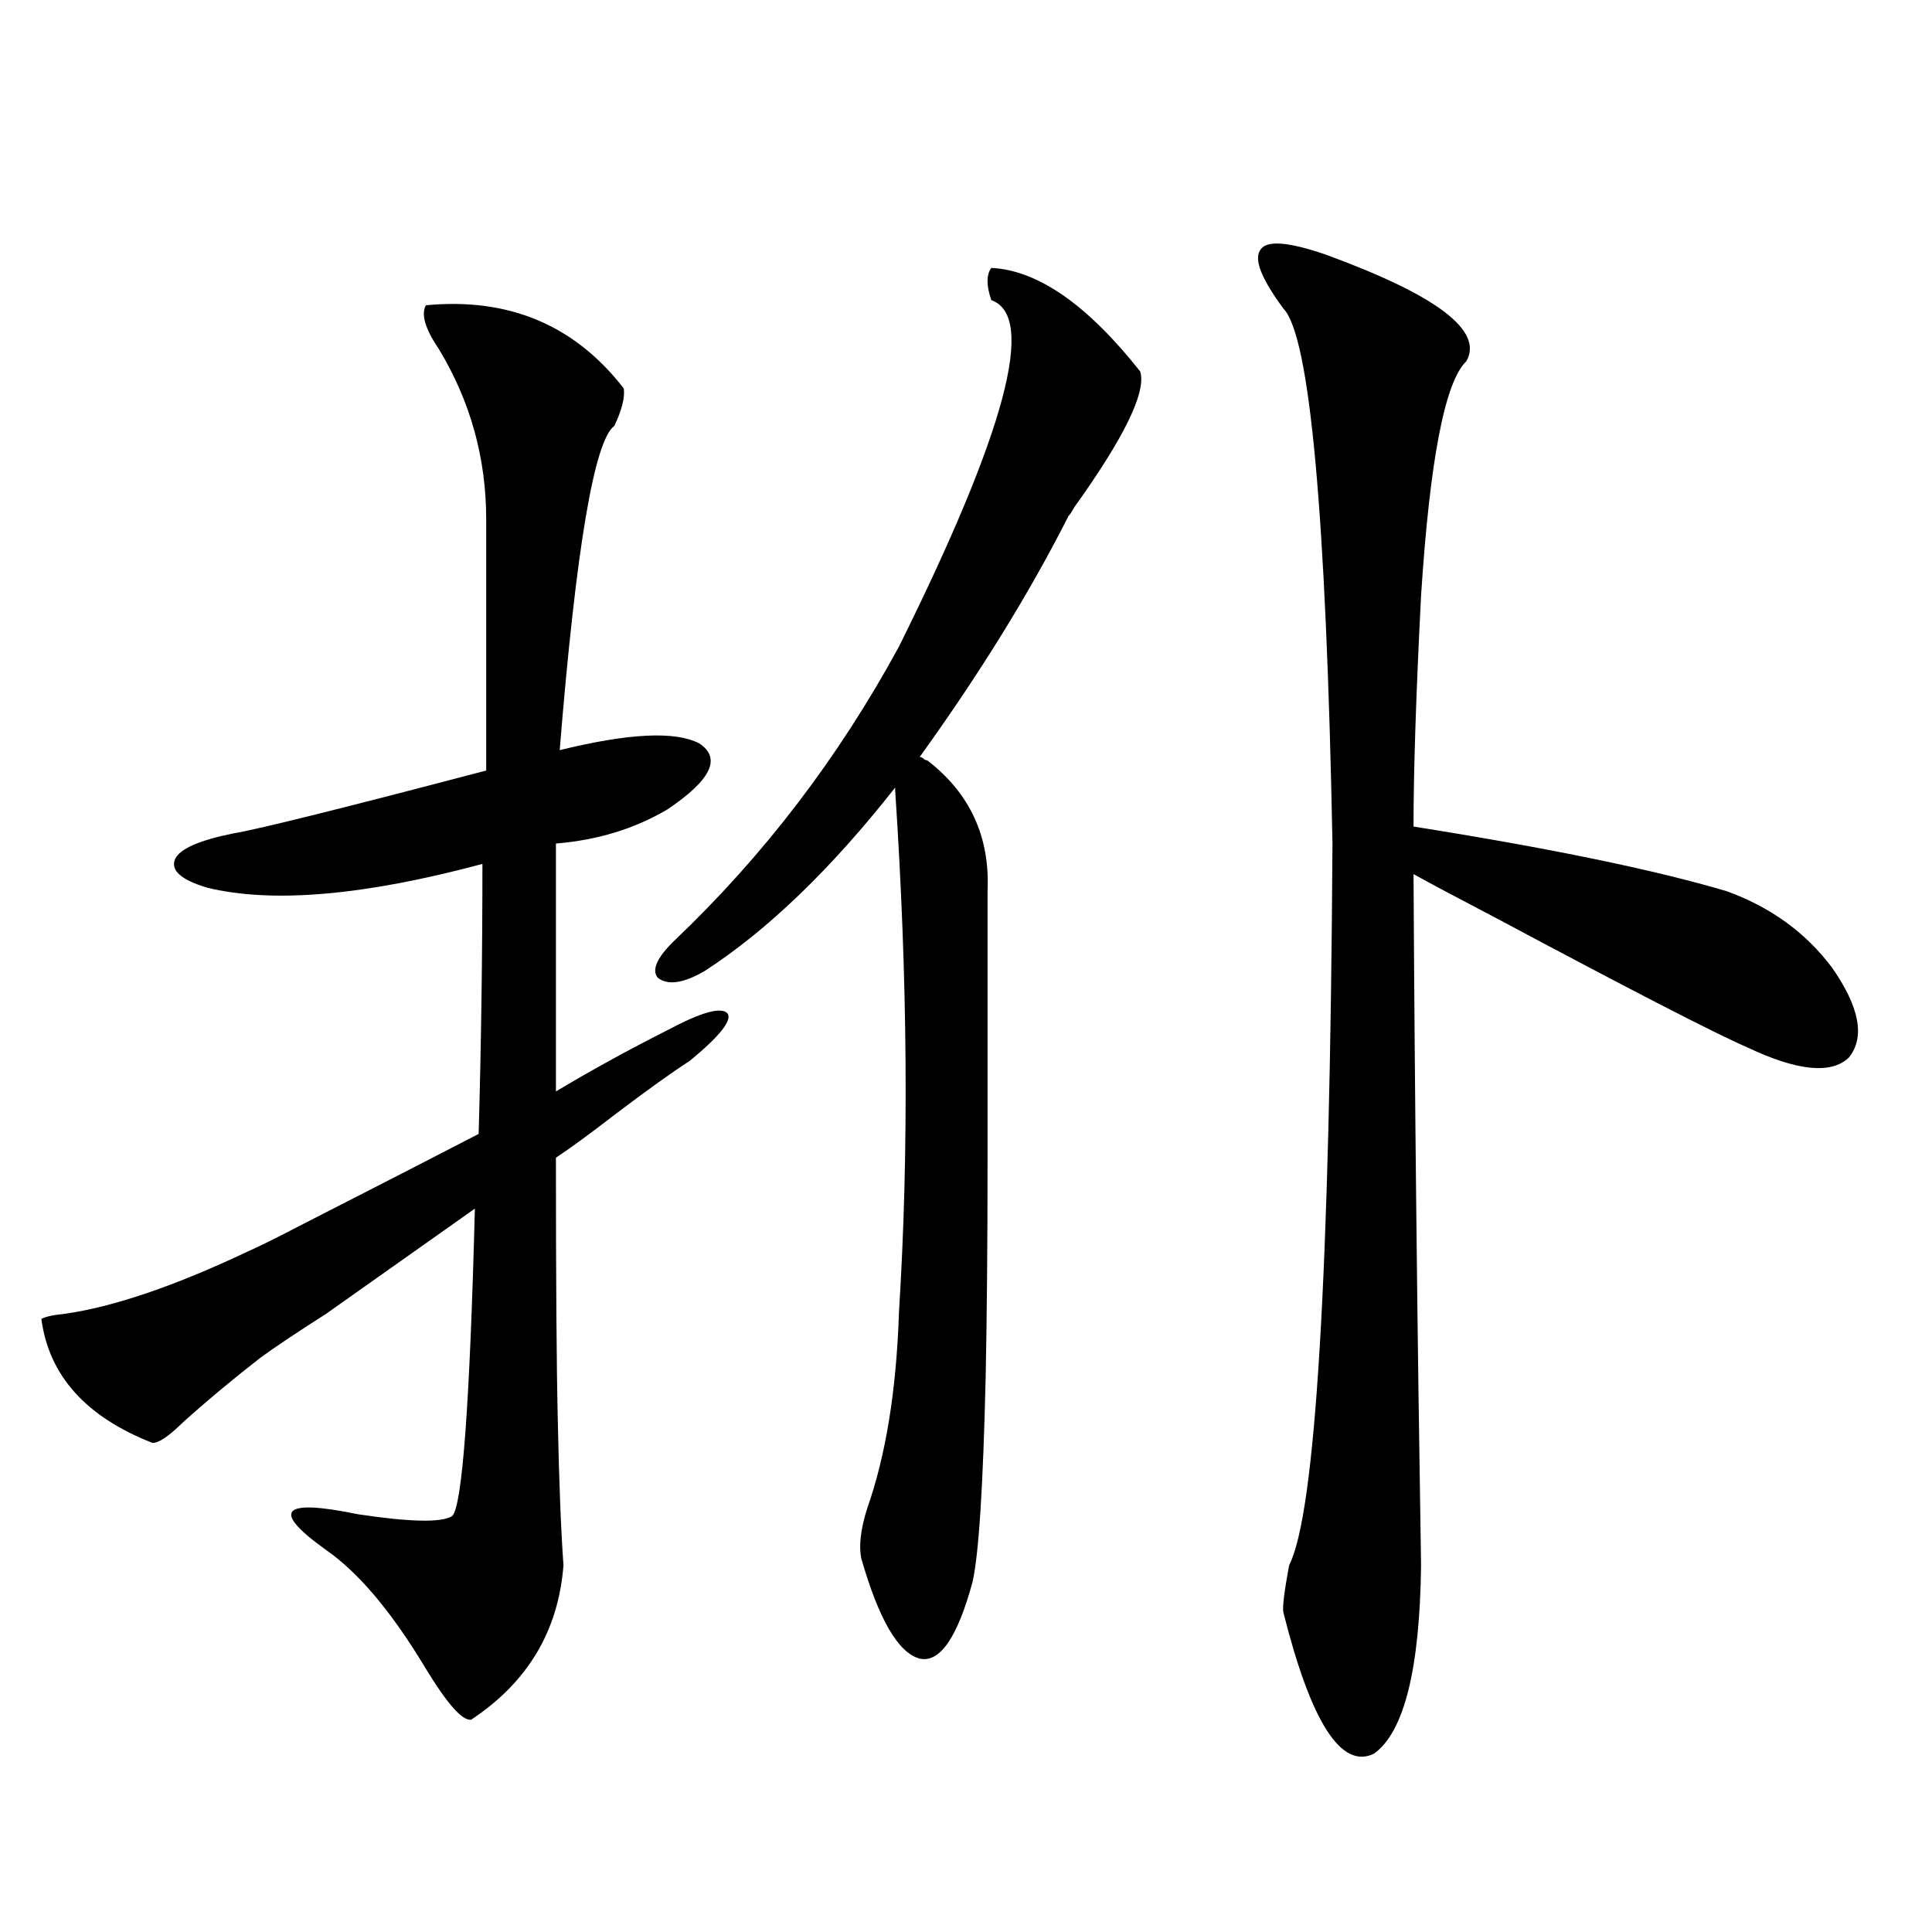 <?xml version="1.0" encoding="utf-8"?>
<!-- Generator: Adobe Illustrator 16.0.0, SVG Export Plug-In . SVG Version: 6.00 Build 0)  -->
<!DOCTYPE svg PUBLIC "-//W3C//DTD SVG 1.1//EN" "http://www.w3.org/Graphics/SVG/1.1/DTD/svg11.dtd">
<svg version="1.1" id="图层_1" xmlns="http://www.w3.org/2000/svg" xmlns:xlink="http://www.w3.org/1999/xlink" x="0px" y="0px"
	 width="1000px" height="1000px" viewBox="0 0 1000 1000" enable-background="new 0 0 1000 1000" xml:space="preserve">
<path d="M21.414,682.711c1.951-1.167,5.854-2.046,11.707-2.637c25.365-3.516,57.225-14.351,95.607-32.52
	c6.494-2.925,15.93-7.608,28.292-14.063c39.023-19.913,69.267-35.445,90.729-46.582c1.296-45.703,1.951-92.285,1.951-139.746
	c-61.142,16.411-108.625,20.517-142.436,12.305c-13.658-4.092-19.191-9.077-16.585-14.941c2.592-5.273,12.683-9.668,30.243-13.184
	c13.658-2.334,57.225-13.184,130.729-32.52V268.746c0-31.641-8.14-60.933-24.39-87.891c-7.164-10.547-9.436-18.155-6.829-22.852
	c42.926-4.092,77.071,10.259,102.437,43.066c0.641,4.697-0.976,11.137-4.878,19.336c-10.411,7.622-19.847,63.583-28.292,167.871
	c35.762-8.789,59.831-9.956,72.193-3.516c11.707,7.622,6.174,19.048-16.585,34.277c-16.92,9.97-36.097,15.82-57.56,17.578v128.32
	c17.561-10.547,36.737-21.094,57.56-31.641c17.561-9.366,27.957-12.305,31.219-8.789c2.592,3.516-3.902,11.728-19.512,24.609
	c-9.115,5.864-21.798,14.941-38.048,27.246c-13.658,10.547-24.069,18.169-31.219,22.852c0,63.872,0.32,109.287,0.976,136.23
	c0.641,31.641,1.616,56.552,2.927,74.707c-2.606,33.975-18.536,60.645-47.804,79.98c-4.558,0.577-12.362-8.212-23.414-26.367
	c-17.561-29.306-34.801-49.795-51.706-61.523c-28.627-20.503-23.094-26.656,16.585-18.457c27.316,4.106,43.566,4.395,48.779,0.879
	c5.198-5.273,9.101-58.296,11.707-159.082c-18.216,12.895-43.901,31.064-77.071,54.492c-15.609,9.97-26.996,17.578-34.146,22.852
	c-14.313,11.137-27.651,22.275-39.999,33.398c-7.164,7.031-12.362,10.547-15.609,10.547
	C44.493,733.399,25.316,712.017,21.414,682.711z M479.939,393.551c22.104,17.001,32.515,39.551,31.219,67.676
	c0,46.884,0,93.164,0,138.867c0,43.369-0.335,80.859-0.976,112.5c-1.311,56.841-3.582,92.285-6.829,106.348
	c-7.805,28.702-16.92,41.885-27.316,39.551c-11.066-2.939-21.143-20.215-30.243-51.855c-1.311-6.441-0.335-14.941,2.927-25.488
	c9.756-27.534,15.274-61.523,16.585-101.953c5.198-82.617,4.543-172.554-1.951-269.824v-1.758
	c-33.17,42.188-66.02,73.828-98.534,94.922c-11.066,6.455-19.191,7.622-24.39,3.516c-3.262-4.092-0.335-10.547,8.78-19.336
	c46.173-43.945,84.876-94.62,116.095-152.051c55.273-111.319,71.218-171.084,47.804-179.297c-2.606-7.608-2.606-13.184,0-16.699
	c24.055,1.181,49.755,19.048,77.071,53.613c3.247,10.547-8.14,33.989-34.146,70.313c-1.311,2.348-2.286,3.818-2.927,4.395
	c-20.167,39.853-45.853,81.45-77.071,124.805c0.641,0,1.296,0.302,1.951,0.879C478.629,393.263,479.284,393.551,479.939,393.551z
	 M685.788,131.637c57.88,21.094,82.27,39.551,73.169,55.371c-11.066,10.547-18.871,50.977-23.414,121.289
	c-2.606,50.977-3.902,90.83-3.902,119.531c70.242,11.137,124.22,22.275,161.947,33.398c22.759,8.212,40.975,21.396,54.633,39.551
	c14.299,20.517,17.226,36.035,8.78,46.582c-9.115,8.789-26.676,7.031-52.682-5.273c-16.265-7.031-59.511-29.292-129.753-66.797
	c-20.167-10.547-34.48-18.155-42.926-22.852c0.641,117.773,1.951,237.016,3.902,357.715c-0.655,53.902-8.78,86.421-24.39,97.558
	c-16.92,8.199-32.529-16.122-46.828-72.949c-0.655-2.334,0.32-10.547,2.927-24.609c13.658-26.367,21.128-150.87,22.438-373.535
	c-3.262-170.508-11.707-262.793-25.365-276.855c-11.707-15.82-15.609-26.065-11.707-30.762
	C655.865,124.317,666.917,125.196,685.788,131.637z"/>
</svg>
